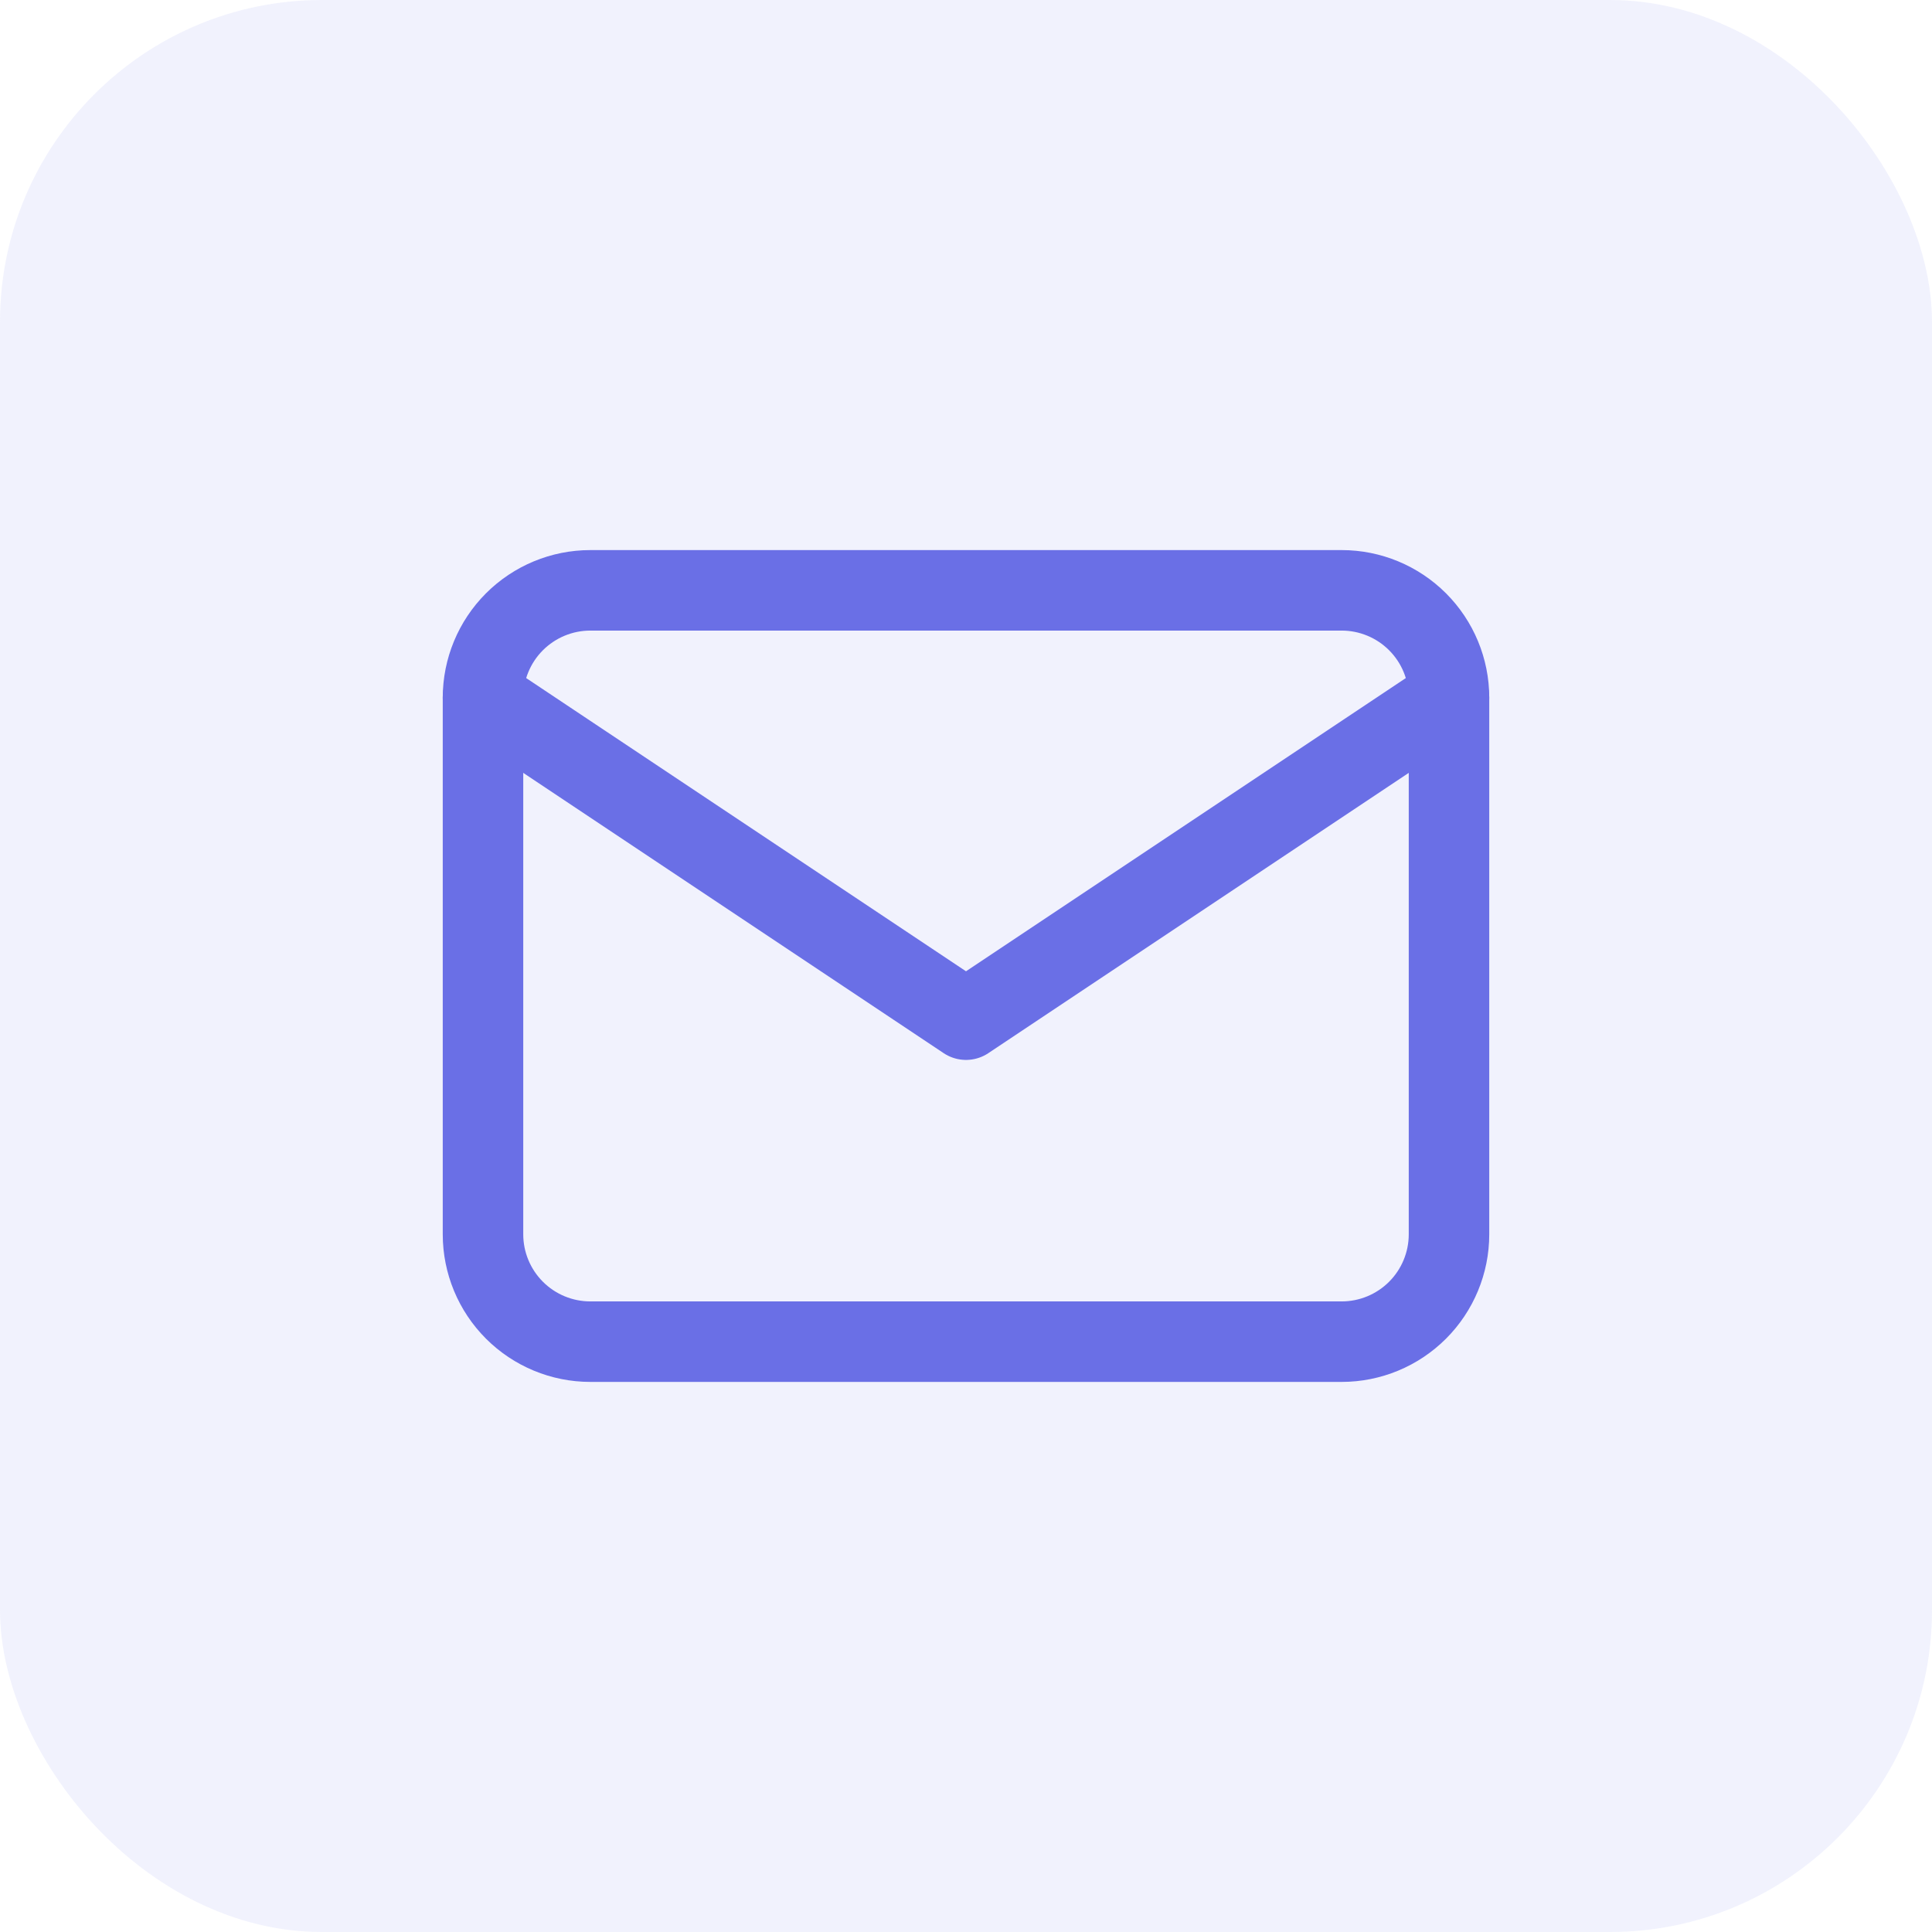 <?xml version="1.0" encoding="UTF-8"?> <svg xmlns="http://www.w3.org/2000/svg" width="36" height="36" viewBox="0 0 36 36" fill="none"><path d="M9 13C9 12.47 9.211 11.961 9.586 11.586C9.961 11.211 10.47 11 11 11H25C25.53 11 26.039 11.211 26.414 11.586C26.789 11.961 27 12.47 27 13V23C27 23.53 26.789 24.039 26.414 24.414C26.039 24.789 25.53 25 25 25H11C10.47 25 9.961 24.789 9.586 24.414C9.211 24.039 9 23.53 9 23V13Z" stroke="#5459E2" stroke-width="1.5" stroke-linecap="round" stroke-linejoin="round"></path><path d="M9 13L18 19L27 13" stroke="#5459E2" stroke-width="1.5" stroke-linecap="round" stroke-linejoin="round"></path><rect width="36" height="36" rx="6" fill="#BCBEF4" fill-opacity="0.21"></rect></svg> 